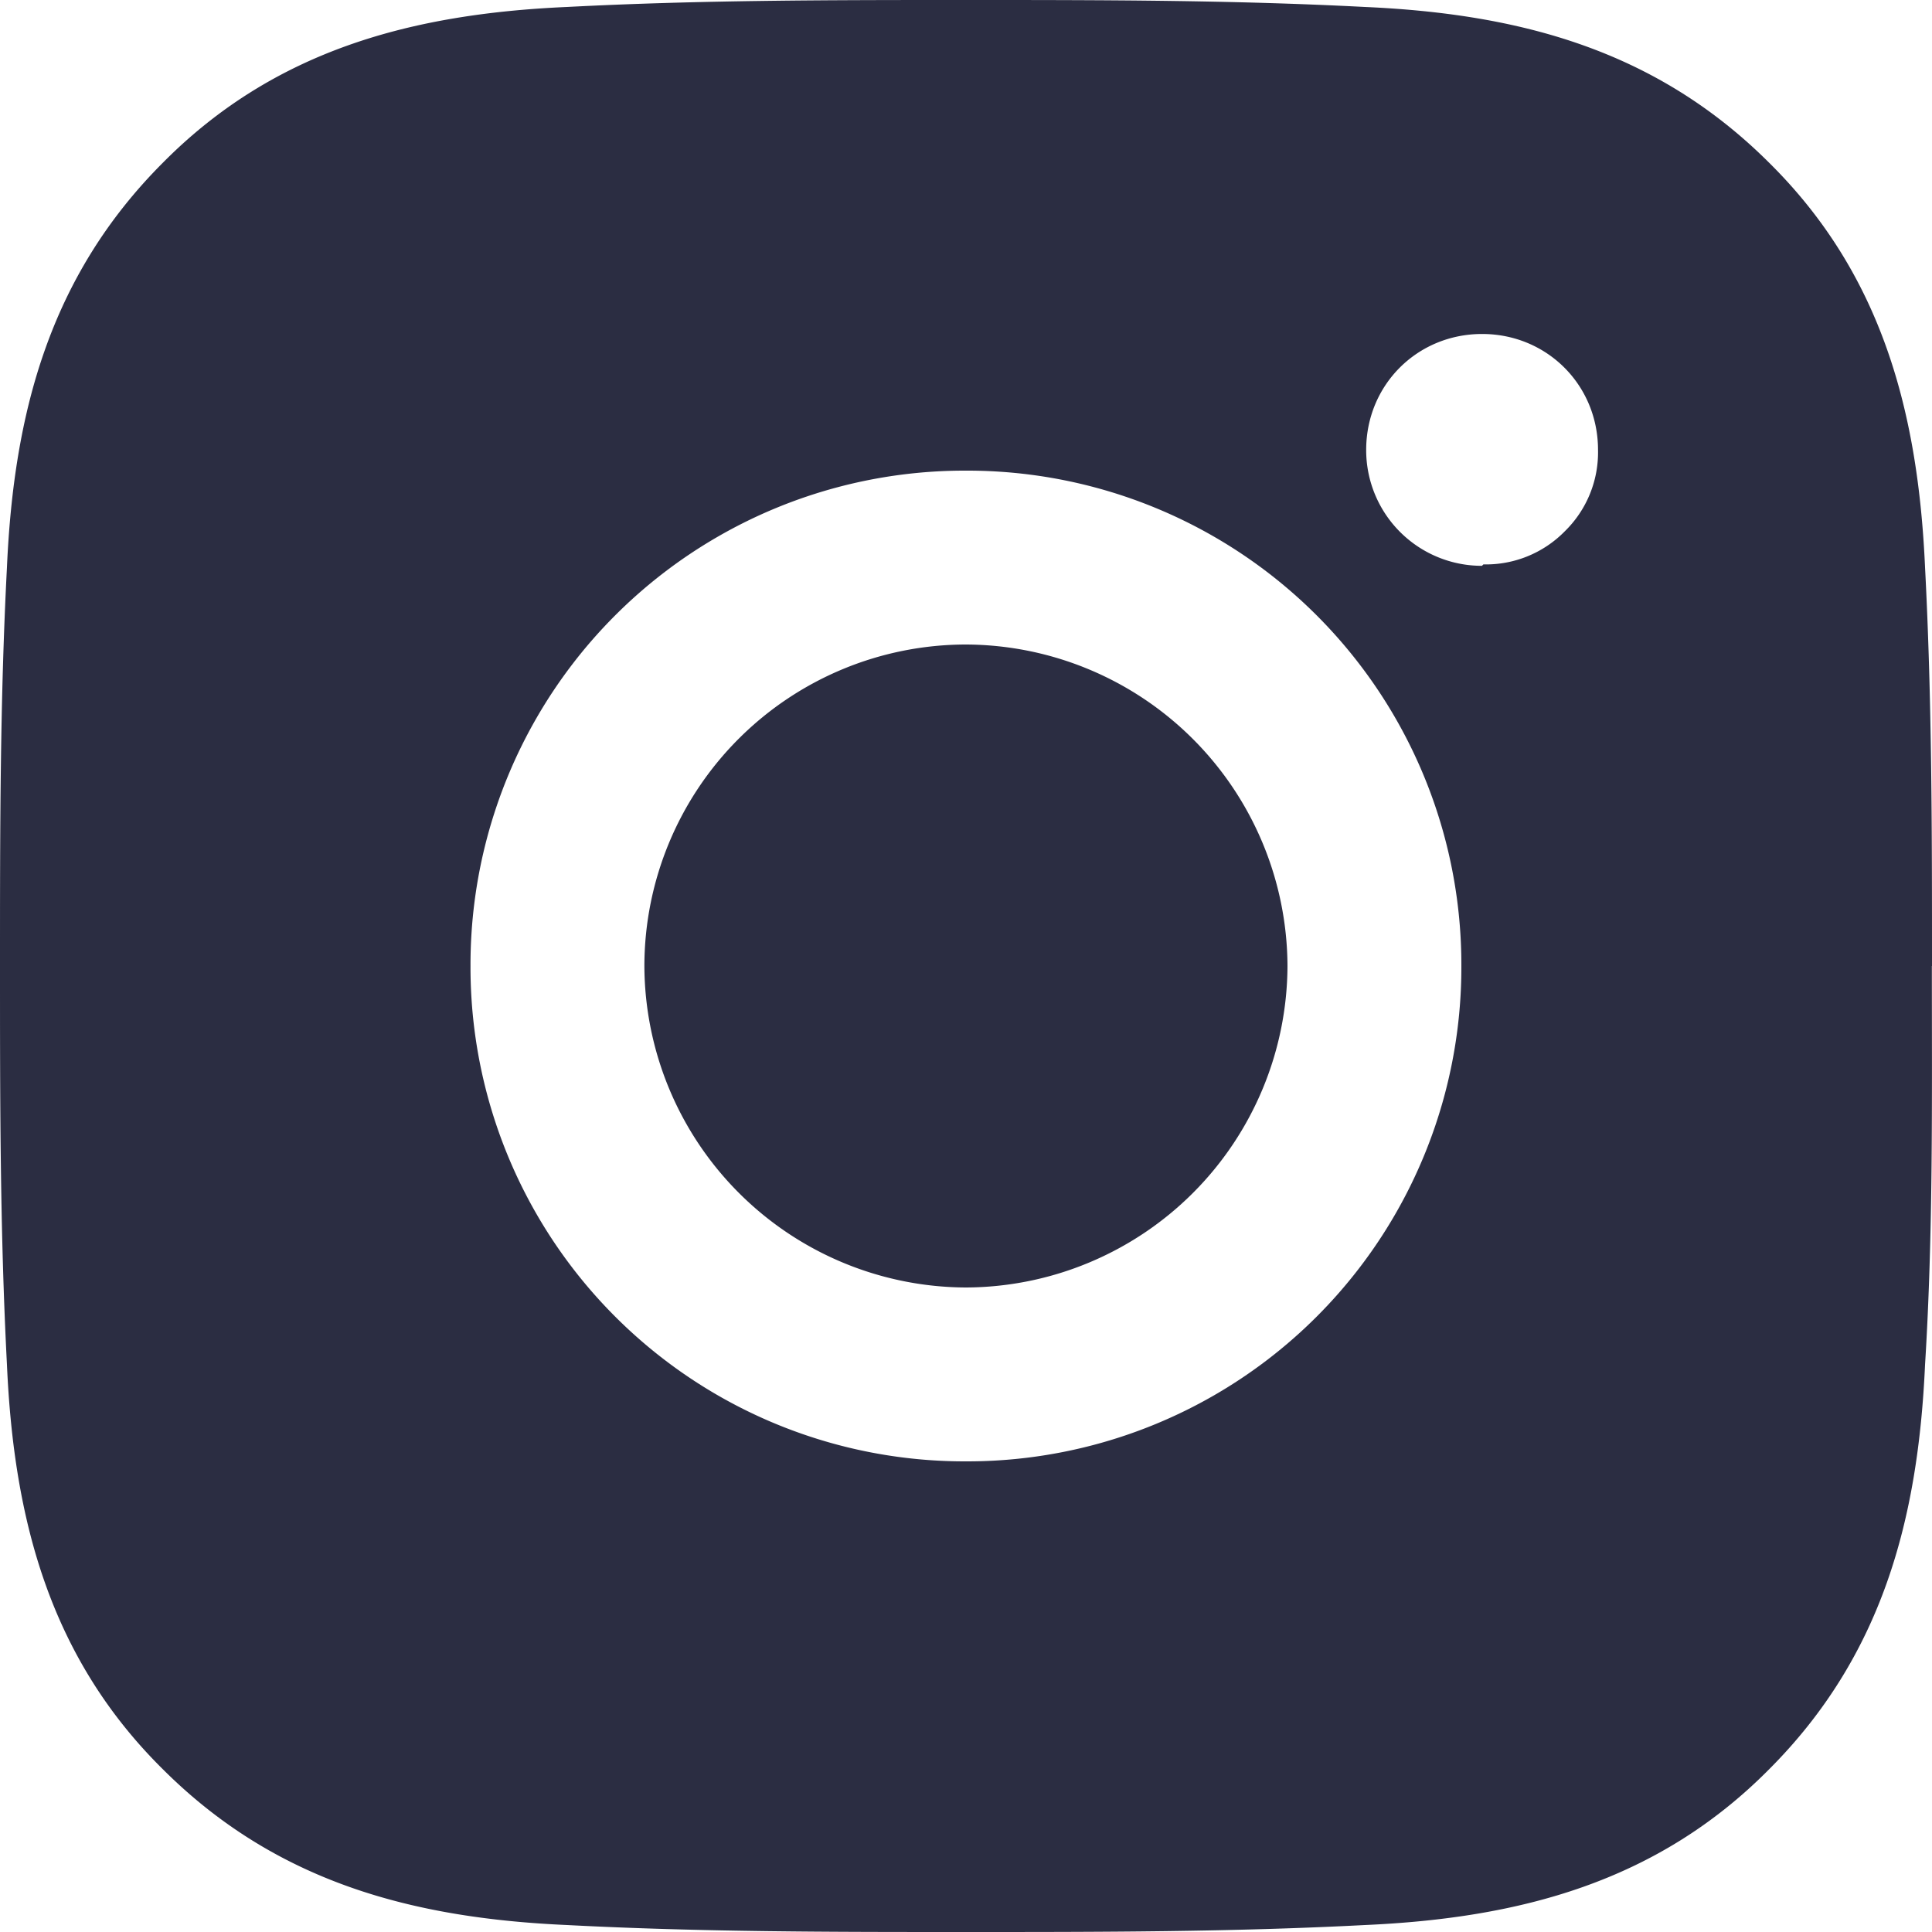 <svg width="15" height="15" fill="none" xmlns="http://www.w3.org/2000/svg"><path d="M7.5 5.004A2.499 2.499 0 005.003 7.5 2.506 2.506 0 007.5 9.996 2.506 2.506 0 009.996 7.5 2.506 2.506 0 007.5 5.004zM15 7.5c0-1.04 0-2.057-.054-3.096-.054-1.2-.332-2.272-1.21-3.14-.88-.878-1.94-1.157-3.14-1.21C9.556 0 8.539 0 7.5 0 6.46 0 5.443 0 4.403.054c-1.2.053-2.27.332-3.139 1.21-.878.879-1.157 1.94-1.21 3.14C0 5.443 0 6.46 0 7.5s0 2.057.054 3.096c.053 1.2.332 2.272 1.21 3.14.879.878 1.94 1.157 3.14 1.21C5.442 15 6.46 15 7.5 15c1.039 0 2.057 0 3.096-.054 1.2-.053 2.271-.332 3.14-1.21.878-.879 1.156-1.94 1.21-3.14.064-1.028.053-2.057.053-3.096zm-7.5 3.846A3.836 3.836 0 013.653 7.5 3.836 3.836 0 017.5 3.654 3.836 3.836 0 0111.346 7.5 3.836 3.836 0 017.5 11.346zm4.007-6.953a.898.898 0 01-.9-.9c0-.504.396-.9.9-.9.503 0 .9.396.9.9a.856.856 0 01-.258.632.858.858 0 01-.632.257l-.01.01z" fill="#2B2D42"/></svg>
